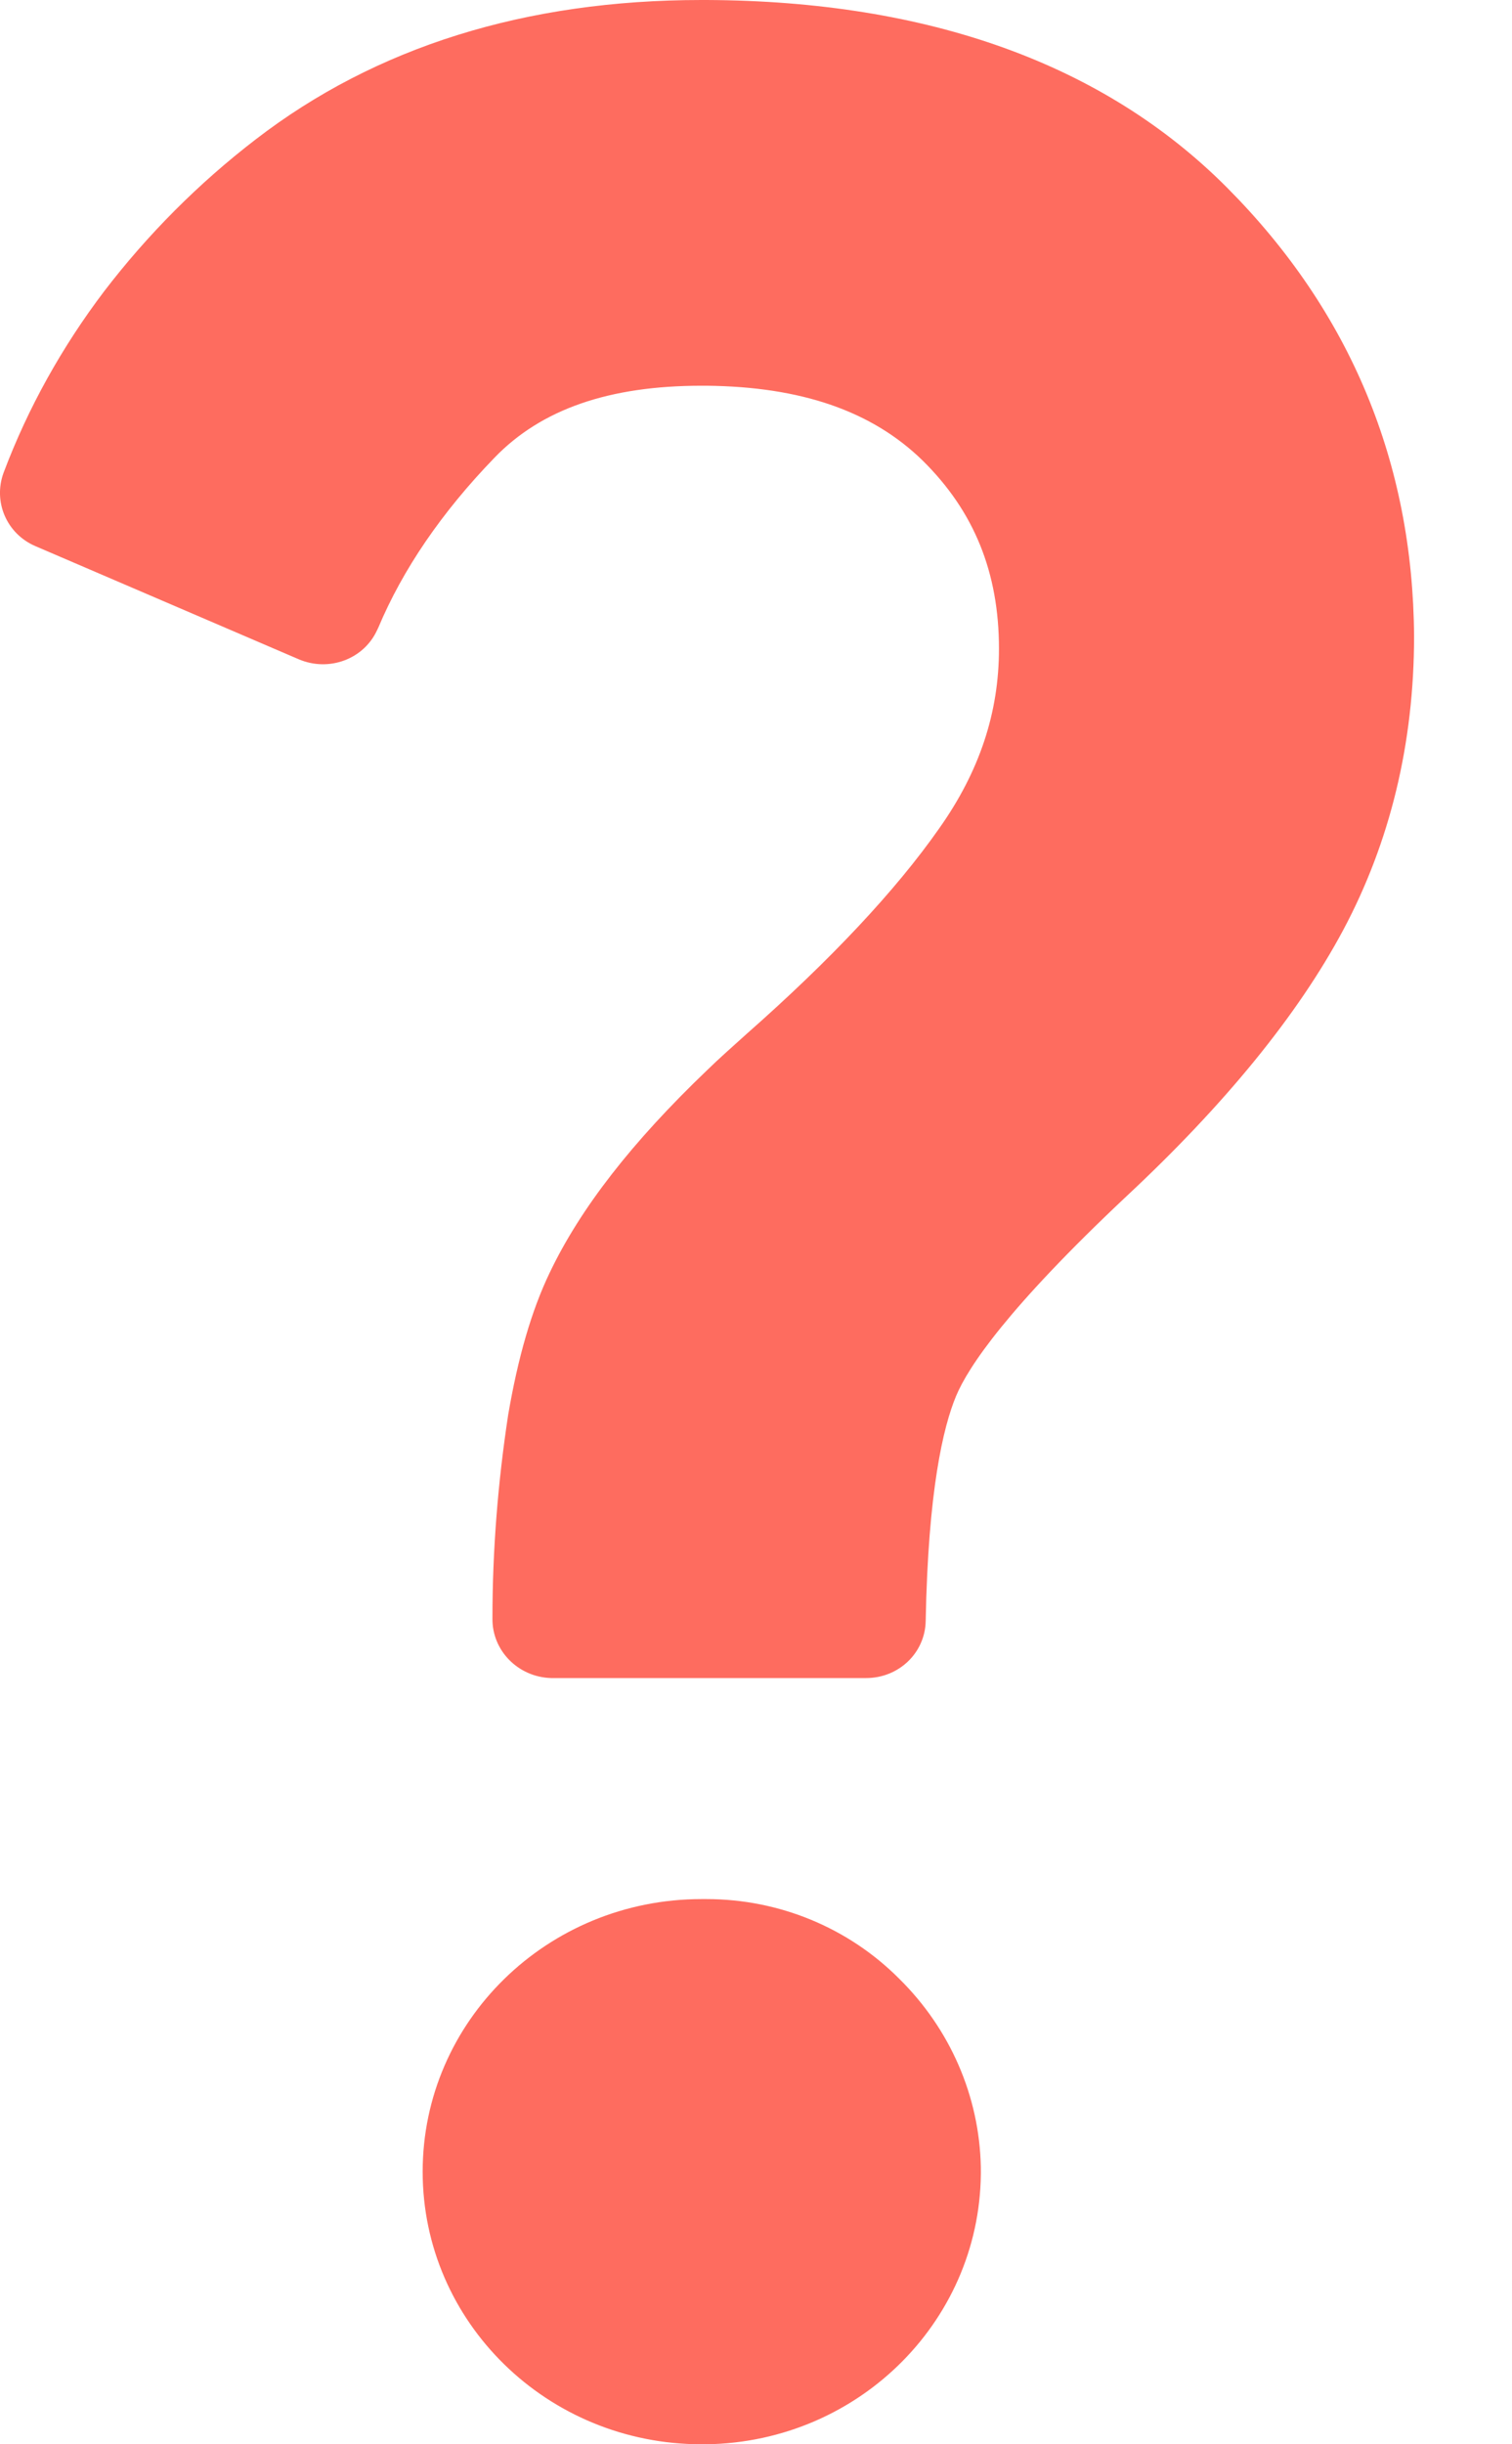 <svg width="13" height="21" viewBox="0 0 13 21" fill="none" xmlns="http://www.w3.org/2000/svg">
<g clip-path="url(#clip0_30397_9658)">
<path d="M7.732 17.001C7.295 16.562 6.699 16.316 6.074 16.316H6.032C4.705 16.316 3.634 17.366 3.634 18.658C3.634 19.95 4.705 21 6.032 21H6.074C7.4 20.98 8.454 19.913 8.433 18.617C8.421 18.01 8.169 17.432 7.732 17.001ZM10.55 1.612C9.492 0.55 7.984 0.008 6.074 0H6.032C4.52 0 3.231 0.402 2.198 1.198C1.707 1.575 1.27 2.014 0.896 2.502C0.535 2.978 0.241 3.503 0.031 4.061C-0.061 4.311 0.057 4.586 0.304 4.692L2.568 5.664C2.828 5.775 3.13 5.664 3.244 5.41C3.248 5.406 3.248 5.398 3.252 5.394C3.462 4.893 3.798 4.401 4.251 3.933C4.654 3.515 5.238 3.314 6.032 3.314H6.074C6.888 3.322 7.497 3.531 7.934 3.958C8.375 4.393 8.589 4.918 8.589 5.574C8.589 6.124 8.421 6.628 8.076 7.116C7.699 7.654 7.14 8.248 6.418 8.884C6.3 8.991 6.183 9.093 6.078 9.196C5.435 9.811 4.99 10.381 4.726 10.935C4.57 11.259 4.453 11.665 4.369 12.157C4.281 12.735 4.234 13.318 4.234 13.904C4.23 14.183 4.457 14.409 4.738 14.417H7.447C7.728 14.417 7.955 14.2 7.959 13.925C7.98 12.805 8.11 12.26 8.219 11.997C8.324 11.743 8.664 11.238 9.685 10.278C10.529 9.491 11.159 8.72 11.549 7.99C11.952 7.235 12.158 6.386 12.158 5.467C12.149 3.979 11.612 2.678 10.55 1.612Z" fill="#FE6C5F"/>
</g>
<defs>
<clipPath id="clip0_30397_9658">
<rect width="12.158" height="21" fill="white"/>
</clipPath>
</defs>
</svg>
